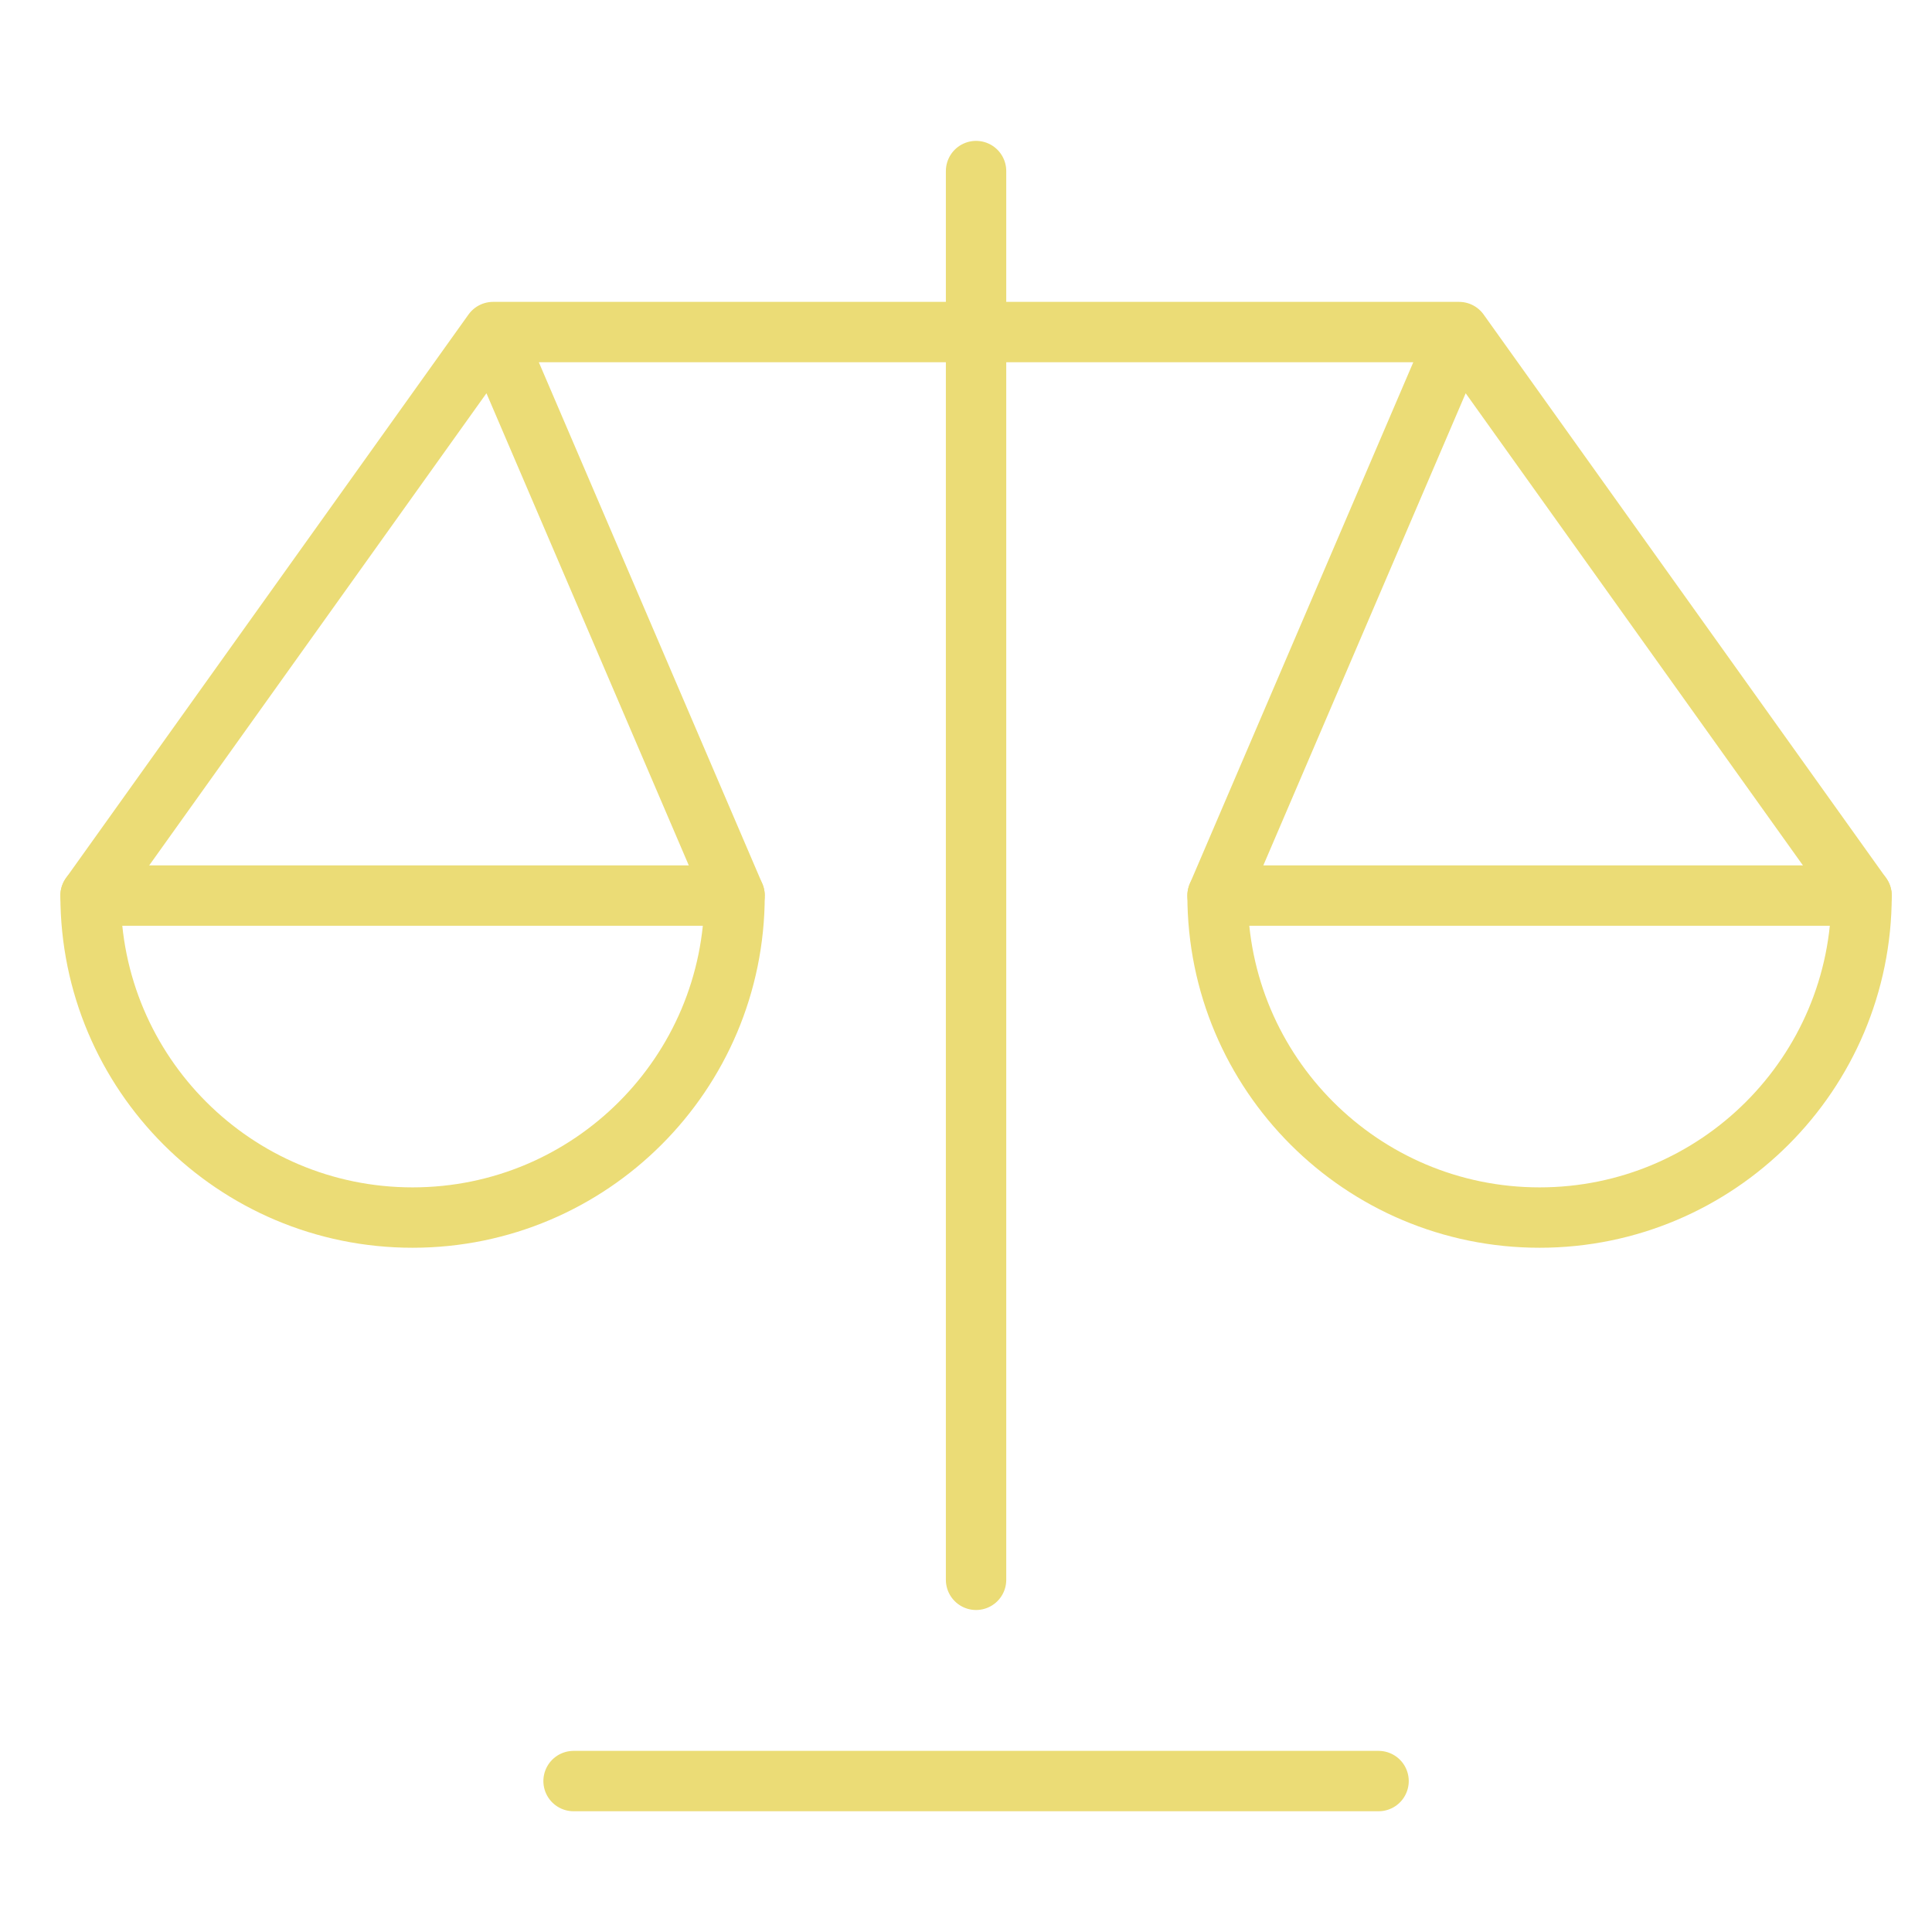 <svg width="48" height="48" viewBox="0 0 48 48" fill="none" xmlns="http://www.w3.org/2000/svg">
<path d="M24.25 4.25V39.25" stroke="#EBDC76" stroke-width="1.5" stroke-linecap="round" stroke-linejoin="round"/>
<path d="M14.25 44.25H34.25" stroke="#EBDC76" stroke-width="1.5" stroke-linecap="round" stroke-linejoin="round"/>
<path d="M2.25 22.25H18.25" stroke="#EBDC76" stroke-width="1.5" stroke-linecap="round" stroke-linejoin="round"/>
<path d="M46.25 22.25H30.25" stroke="#EBDC76" stroke-width="1.5" stroke-linecap="round" stroke-linejoin="round"/>
<path d="M36.25 8.25L30.25 22.25C30.25 26.668 33.832 30.25 38.25 30.25C42.668 30.25 46.25 26.668 46.25 22.25L36.25 8.25ZM36.25 8.25H12.25M12.25 8.25L2.25 22.25C2.25 26.668 5.832 30.25 10.25 30.25C14.668 30.25 18.25 26.668 18.25 22.25L12.25 8.25Z" stroke="#EBDC76" stroke-width="1.5" stroke-linecap="round" stroke-linejoin="round"/>
</svg>
